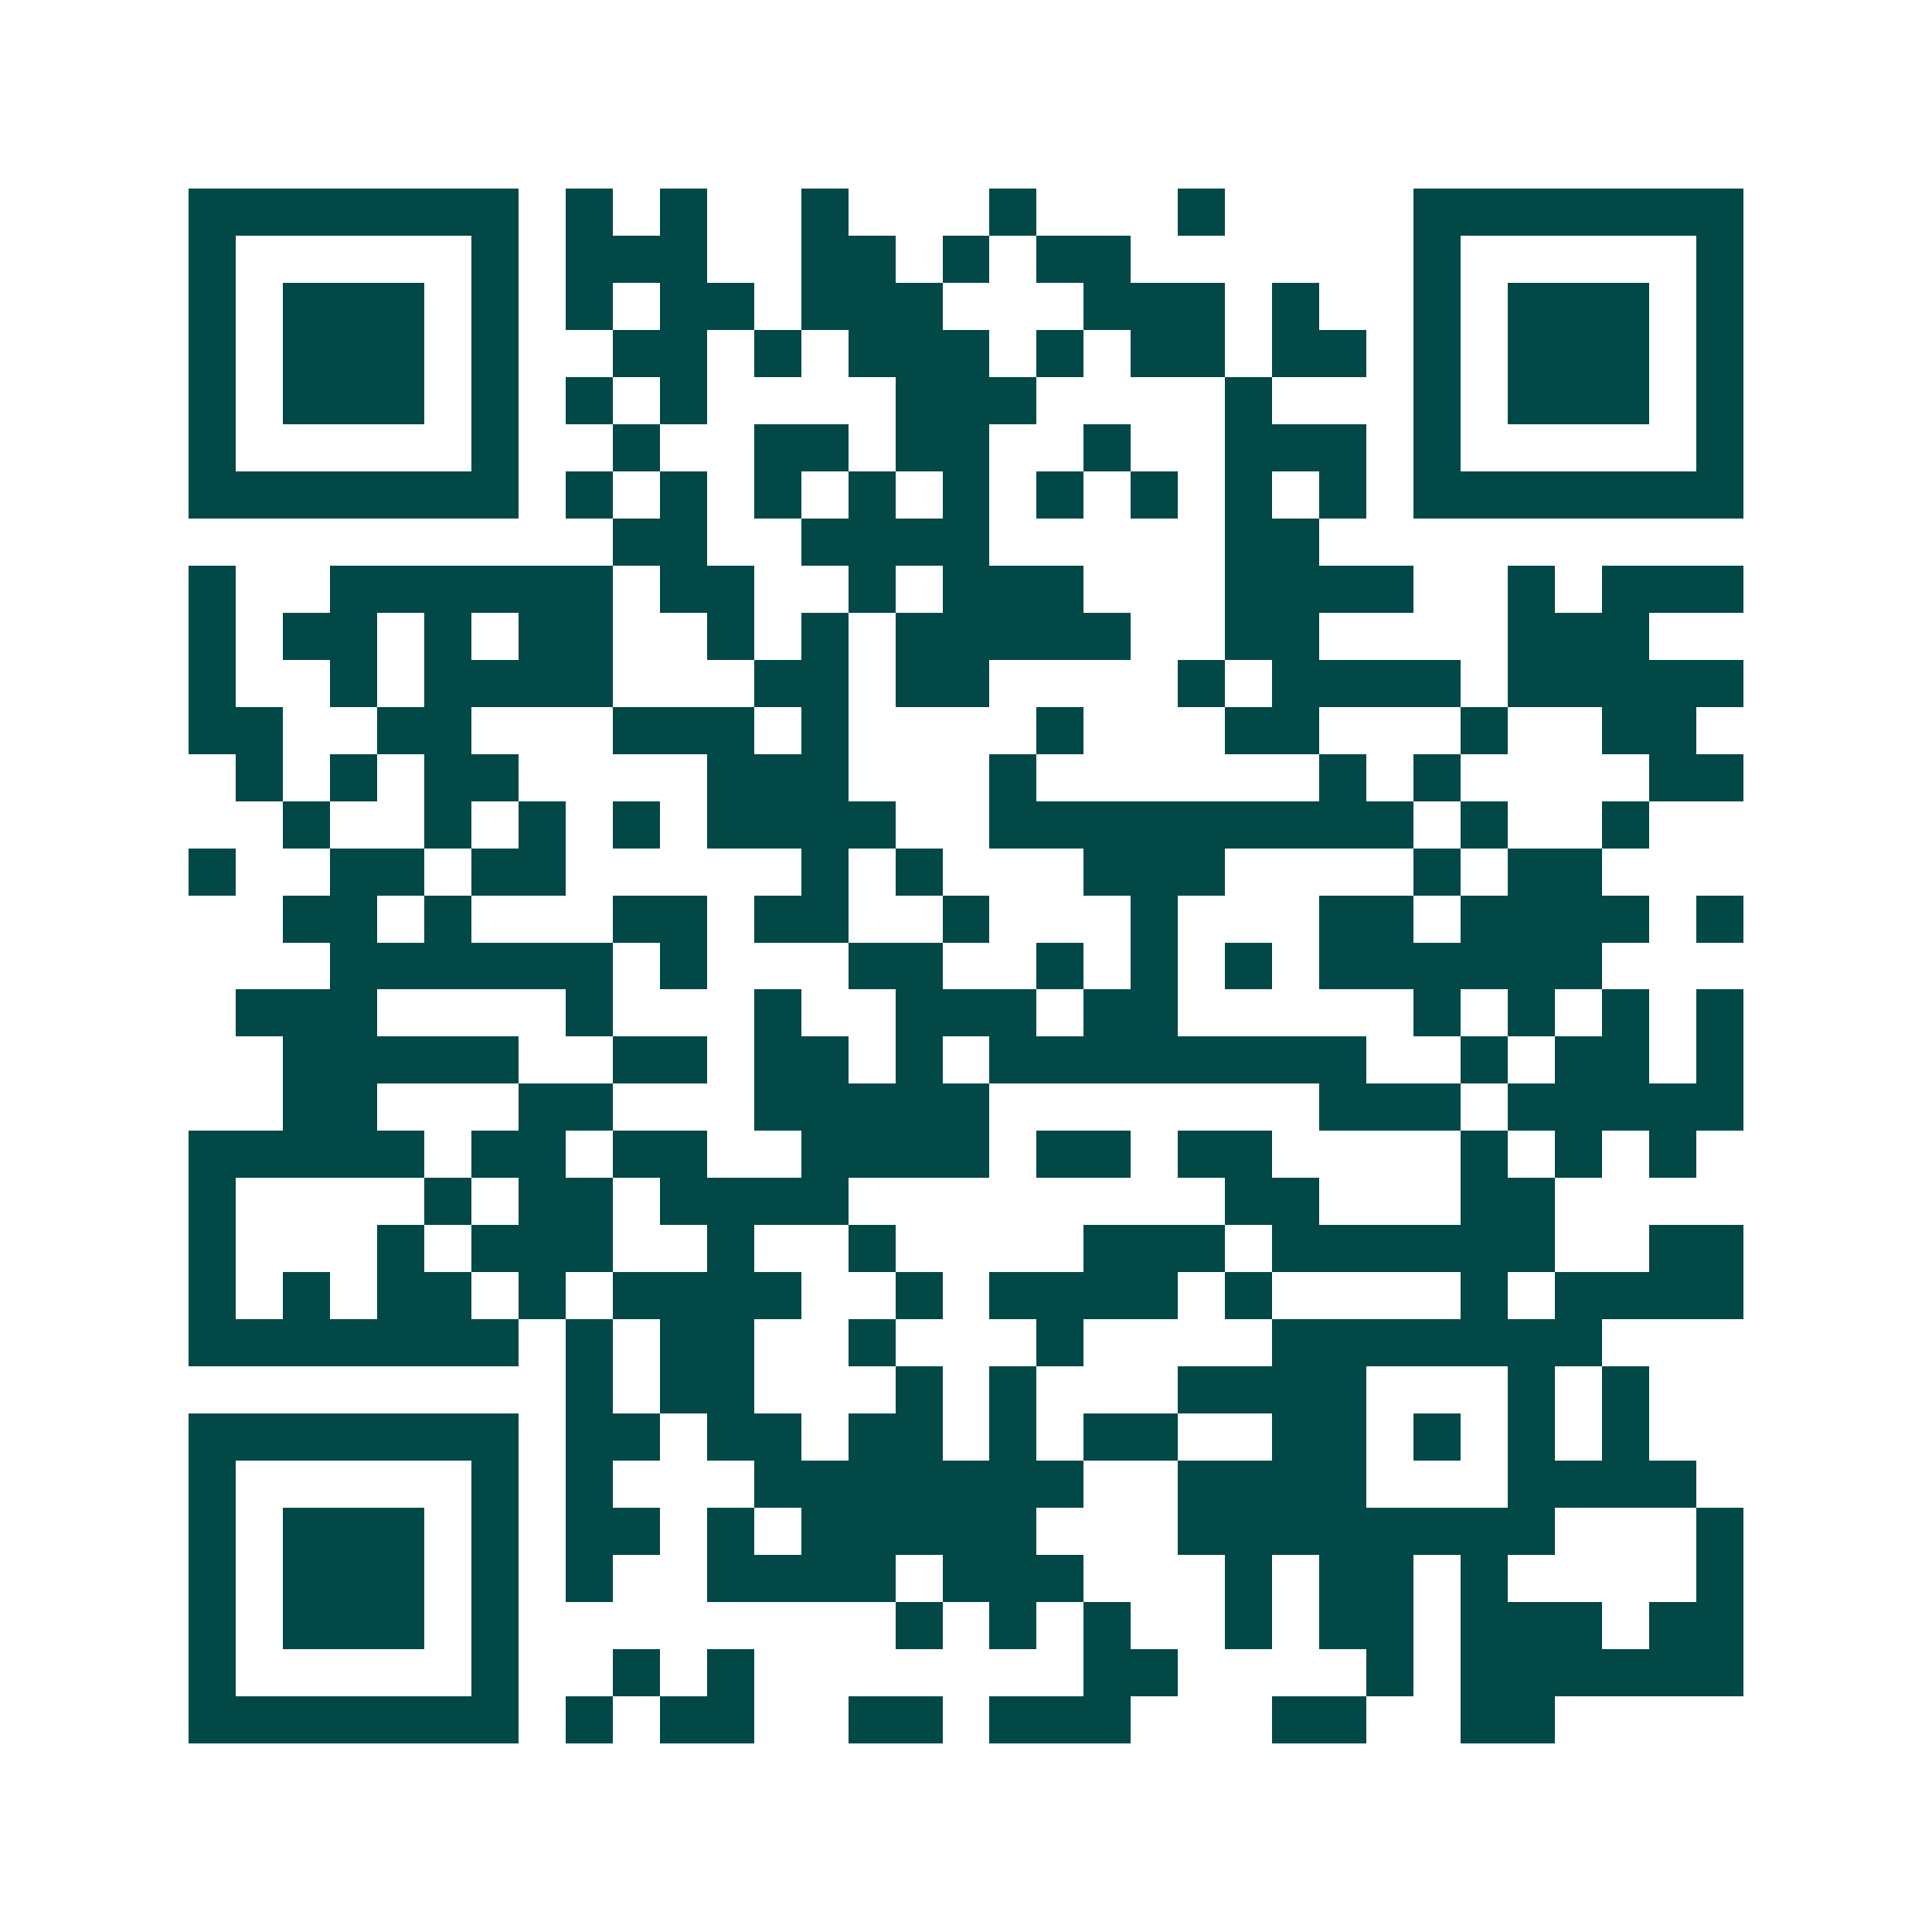 <svg xmlns="http://www.w3.org/2000/svg" width="200" height="200" viewBox="0 0 41 41" shape-rendering="crispEdges"><path fill="#ffffff" d="M0 0h41v41H0z"/><path stroke="#014847" d="M4 4.5h7m1 0h1m1 0h1m2 0h1m3 0h1m3 0h1m4 0h7M4 5.5h1m5 0h1m1 0h3m2 0h2m1 0h1m1 0h2m6 0h1m5 0h1M4 6.5h1m1 0h3m1 0h1m1 0h1m1 0h2m1 0h3m3 0h3m1 0h1m2 0h1m1 0h3m1 0h1M4 7.5h1m1 0h3m1 0h1m2 0h2m1 0h1m1 0h3m1 0h1m1 0h2m1 0h2m1 0h1m1 0h3m1 0h1M4 8.5h1m1 0h3m1 0h1m1 0h1m1 0h1m4 0h3m4 0h1m3 0h1m1 0h3m1 0h1M4 9.5h1m5 0h1m2 0h1m2 0h2m1 0h2m2 0h1m2 0h3m1 0h1m5 0h1M4 10.5h7m1 0h1m1 0h1m1 0h1m1 0h1m1 0h1m1 0h1m1 0h1m1 0h1m1 0h1m1 0h7M13 11.5h2m2 0h4m5 0h2M4 12.5h1m2 0h6m1 0h2m2 0h1m1 0h3m3 0h4m2 0h1m1 0h3M4 13.5h1m1 0h2m1 0h1m1 0h2m2 0h1m1 0h1m1 0h5m2 0h2m4 0h3M4 14.5h1m2 0h1m1 0h4m3 0h2m1 0h2m4 0h1m1 0h4m1 0h5M4 15.5h2m2 0h2m3 0h3m1 0h1m4 0h1m3 0h2m3 0h1m2 0h2M5 16.5h1m1 0h1m1 0h2m4 0h3m3 0h1m6 0h1m1 0h1m4 0h2M6 17.5h1m2 0h1m1 0h1m1 0h1m1 0h4m2 0h9m1 0h1m2 0h1M4 18.5h1m2 0h2m1 0h2m5 0h1m1 0h1m3 0h3m4 0h1m1 0h2M6 19.5h2m1 0h1m3 0h2m1 0h2m2 0h1m3 0h1m3 0h2m1 0h4m1 0h1M7 20.5h6m1 0h1m3 0h2m2 0h1m1 0h1m1 0h1m1 0h6M5 21.5h3m4 0h1m3 0h1m2 0h3m1 0h2m5 0h1m1 0h1m1 0h1m1 0h1M6 22.5h5m2 0h2m1 0h2m1 0h1m1 0h8m2 0h1m1 0h2m1 0h1M6 23.5h2m3 0h2m3 0h5m7 0h3m1 0h5M4 24.5h5m1 0h2m1 0h2m2 0h4m1 0h2m1 0h2m4 0h1m1 0h1m1 0h1M4 25.5h1m4 0h1m1 0h2m1 0h4m8 0h2m3 0h2M4 26.5h1m3 0h1m1 0h3m2 0h1m2 0h1m4 0h3m1 0h6m2 0h2M4 27.5h1m1 0h1m1 0h2m1 0h1m1 0h4m2 0h1m1 0h4m1 0h1m4 0h1m1 0h4M4 28.5h7m1 0h1m1 0h2m2 0h1m3 0h1m4 0h7M12 29.5h1m1 0h2m3 0h1m1 0h1m3 0h4m3 0h1m1 0h1M4 30.5h7m1 0h2m1 0h2m1 0h2m1 0h1m1 0h2m2 0h2m1 0h1m1 0h1m1 0h1M4 31.5h1m5 0h1m1 0h1m3 0h7m2 0h4m3 0h4M4 32.5h1m1 0h3m1 0h1m1 0h2m1 0h1m1 0h5m3 0h8m3 0h1M4 33.5h1m1 0h3m1 0h1m1 0h1m2 0h4m1 0h3m3 0h1m1 0h2m1 0h1m4 0h1M4 34.5h1m1 0h3m1 0h1m8 0h1m1 0h1m1 0h1m2 0h1m1 0h2m1 0h3m1 0h2M4 35.5h1m5 0h1m2 0h1m1 0h1m7 0h2m4 0h1m1 0h6M4 36.5h7m1 0h1m1 0h2m2 0h2m1 0h3m3 0h2m2 0h2"/></svg>
